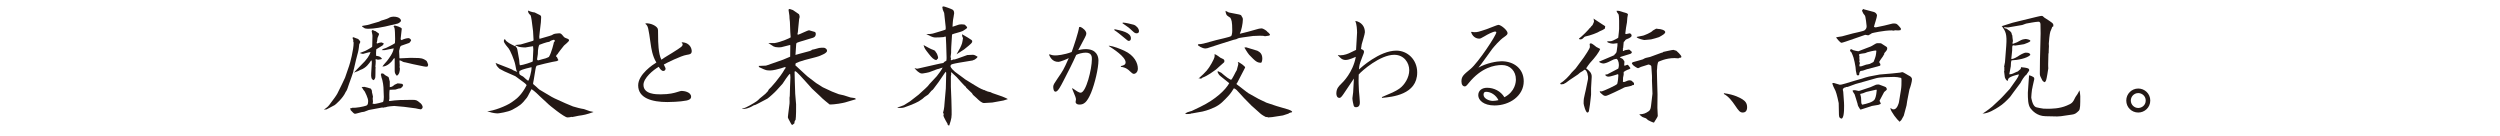 <?xml version="1.0" encoding="UTF-8"?>
<svg id="_レイヤー_2" data-name="レイヤー_2" xmlns="http://www.w3.org/2000/svg" width="1100" height="60" xmlns:xlink="http://www.w3.org/1999/xlink" viewBox="0 0 1100 60">
  <defs>
    <style>
      .cls-1 {
        fill: none;
      }

      .cls-2 {
        fill: #231815;
      }

      .cls-3 {
        clip-path: url(#clippath);
      }
    </style>
    <clipPath id="clippath">
      <rect class="cls-1" width="1100" height="60"/>
    </clipPath>
  </defs>
  <g id="_レイヤー_2-2" data-name="レイヤー_2">
    <g class="cls-3">
      <g>
        <path class="cls-2" d="M150.432,37.119l1.39-2.946,1.779-5.169c.444-1.223,2.001-7.06,2.001-10.229,0-.111-.223-.611-.223-.723,0-.055.111-.389.111-.444,0-.111-.333-.556-.333-.723,0-.167.056-.333.056-.445l.333-.056c.278.167,1.779.667,2.057.778l.89,1-.056.667c-.111.167-.333.5-.389.723,0,.223-.223,2.335-.501,3.335l-.889,3.391c-.223.834-.612,2.724-.834,3.613,0,.167-.223.89-.278,1.056.056.667-1.723,5.114-2.001,6.059-.556,1.779-.945,2.891-1.445,3.447-1.167,2.779-4.614,5.67-4.836,5.781-.945.5-2.502,1.334-3.558,1.89-.223,0-.945.111-1.224.111,1.779-1.223,1.946-1.39,3.058-2.946,1.112-1.445,2.391-3.168,2.891-4.114l2.001-4.058ZM163.606,40.343c.056.333.5,1.834.5,2.168,0,.111-.111.667-.111.778,0,.222.111,1.39.111,1.5-.056.278-.167.723-.167.834.167.056.611.111.834.111.5,0,3.502-.723,3.669-.834.389-.167.444-1.779.444-2.224,0-.333-.11-2.668-.11-2.779,0-2.001-.278-4.169-1.001-6.115.056-.333,0-.444-.223-.778.111-.333.111-.389.223-.667.223-.056.389-.056.89.056.611.556,1,.89,2.278,1.501.111.222.39,1.223.39,1.39.056.111.167.445.167.556v2.501c.944-.055,1.39-.444,2.112-1.056.389-.222,1.111-.556,1.334-.611.277.056,1.723.111,2.001.223.167.055.39.444.444.556-.277.778-.5.945-1.111,1.39-.723.056-1.057.111-2.224.556l-2.612.111c-.167.723-.167,3.168-.111,4.058-.056.167-.167.389-.167.556,0,.278.111.333.278.333.111,0,1.89-.222,2.224-.278.556-.056,2.057-.167,2.39-.167l3.669-.056c2.946-.056,3.28-.056,4.225.611,1.112.834,1.501,1.112,1.891,2.001.11.223.11.389.11.556,0,.333-.11.611-.723,1-.166.056-2.001-.389-2.334-.445l-5.059-.667c-.278,0-4.113-.389-4.392-.389s-3.169.223-3.725.556c-.556.055-.723.055-1.167.222l-.334-.111-5.947,1.112c-.278.056-1.724.723-2.057.778-.167.056-.945.111-1.112.167-.111,0-2.445.723-2.891.723-.444,0-.89-.5-1.945-1.612-.056-.278-.167-.723-.167-.889.556.055.667.055,1.001-.167,1.501.167,4.892-.5,5.947-.89.445-.167.945-.333.945-2.057,0-1.278-1.445-4.113-1.501-4.169-.611-.723-.667-.834-1.111-1.612-.056-.111-.167-.222-.278-.389.278,0,1.057-.056,1.278-.056.223,0,2.613.667,2.779.778.167.111.445.945.557,1.111l-.111.223ZM160.493,27.001c.167-.278,1.112-1.334,1.278-1.612.667-.945,1.001-1.723,1.279-2.446-.501-.111-3.225.778-3.336.778-.167,0-1.111-.223-1.445-.389,2.279-.834,2.502-.89,4.28-1.946.611-.333,1.224-.723,1.224-.889l.11-4.781c0-.333-.056-.556-.389-2.224l.223.111v-.333l.333-.056c.611.389.723.389,1.112.445.389.278.444.333,1.111.778.167.055.5.333.5.556,0,.333-.611,1.445-.667,1.723-.056.223-.111,1.39-.222,1.612,0,.111-.167.389-.167.5,0,.111.111.223.167.333.444-.222,1.556-.5,1.89-.5.223,0,.611.222,1.111.5l-.056.223q-.277.222-.5.611c-.223.111-1.945,1.167-2.279,1.39-.222.056-.444.278-.5.389-.111,1.501-.111,1.667-.056,2.779,1.445.223,1.668.278,2.558,1.223-.111.222-.223.333-.557.333-.166,0-1.056.167-1.223.167-.111,0-.667-.222-.778-.222-.167,0-.277.111-.277.222,0,.111.11.5.11.612,0,.278-.056,2.001-.166,2.501l.11.222c-.055.278-.055.556-.055.834,0,.333,0,3.558-.111,3.78-.056.222-.167.445-.611,1.056-1.112-.333-1.279-1.223-1.168-3.113l.278-4.447-.056-1.112-.334.111c-.778,1.167-2.112,3.224-4.725,4.058-.167.111-1.001.556-1.223.611-.778.222-.834.278-1.501.611.111-.167.389-.5.5-.667l4.225-4.336ZM159.438,11.381l2.278-.389,5.003-1.445,1.057-.5c.389-.111,2.001-.556,2.335-.723.333-.111,1-.389,1.39-.667.111-.111,1.111-.333,1.557-.333,2.89,0,3.391,1.39,3.391,1.834,0,.334-1.001,1.112-1.501,1.223l-5.447,1.278c-.945.223-4.837,1.001-7.449,1.001-.556,0-.945-.056-1.501-.167l-1.278-.834.167-.278ZM173.501,11.493l-.056-.278c.667,0,3.335.833,3.335,1.445,0,.389-.222,2.112-.277,2.446,0,.333-.223,1.834-.223,2.057s.167.333.444.5c.778-.5,2.279-.89,3.058-.89.39,0,1.111.556,1.111,1,0,.056-.5.89-.833,1.112-1.168.389-2.779,1-3.502,1.223-.557.444-.557.556-.778,1.667,0,.111-.167.5-.167.611,0,.333.111,2.001.111,2.335,0,.278,0,.723.056.889l.222.056,4.726-.222c.277,0,1.834.056,2.168.056,2.112,0,3.279.111,4.836,1.334.389.778.444.889.667,1.667-.167.723-.223.834-.723.834-.223,0-.611,0-1.167-.111l-4.837-1c-.5-.111-2.779-.667-3.279-.778-.89-.111-1.111-.222-2.057-.778-.111-.056-.444-.056-.556-.056,0,.278.111,2.224.111,2.501-.056.111-.111.223-.111.278,0,.111.166.611.166.723,0,.833-.11,2.557-1.334,3.224-.778-.834-.944-1.334-.944-2.224v-5.503c-.445.111-.501.167-.89.834-.39.723-2.502,2.891-4.503,2.835.056-.278,1.668-2.057,2.001-2.446.89-1.167,2.78-3.613,2.946-5.559-.667.111-3.335.667-3.891.778-.445.056-.723,0-1.334,0,.444-.5.5-.556,1.834-.945,0,0,3.502-1.667,3.946-2.112.111-1.445.111-1.779,0-4.836-.11-1.834-.166-1.945-.667-2.724l.39.056Z"/>
        <path class="cls-2" d="M226.703,33.505l-4.78-2.112c-.611-.278-1.945-1.056-2.112-1.112-.334-.278-1.057-1.056-1.278-1.39,0-.222-.445-1.056-.501-1.223l1.168.5,4.447,1.723c1.667.667,1.89.778,2.223,1.056.278.056,1.445.667,1.724.667-.389-.611-.5-.833-.834-2.946-.389-2.279-2.445-6.837-2.946-7.338-.444-.5-2.112-2.446-2.112-3.168s.111-.834.501-.889c.5.833.611.889,1.834,1.723.167.167,2.168,1.112,2.557,1.334l.223-.056c.667.834.723,1.056.834,1.612l.778,4.391c.056.389.111,2.168.333,2.446,1.612-.111,5.448-1.5,5.504-1.556.166-.167.166-.5.166-.611l.223-4.836-.111-1.39c-.556,0-2.946.556-3.391.556-.223,0-1.39,0-2.835-.278-.278-.056-1.501-.667-1.779-.778l2.613-.278,4.558-1.334c.445-.111,1.057-.278,1.057-.556,0-.167-.223-3.78-.223-3.947l-.611-4.781c-.056-.333-.333-2.057-.5-2.224-.834-.778-1.057-1.056-1.112-2.057.278.167,1.946.778,2.946.834.39.278,2.279,1.056,2.558,1.334.277.222.277.5.277.89,0,.333-.111,2.001-.111,2.112l-.5,4.225-.223,2.168.111.889,4.392-1.278c1.057-.333,1.167-.389,1.668-.723.277-.223,1.778-.445,2.501-.445.778,0,.945.056,2.057,1.445.334.445.945.667,1.279.778.833.278,1.111.5,1.111.889,0,.5-1.89,1.946-2.224,2.279-.611.778-2.557,3.168-2.891,3.835-.277.167-.444.278-.611,1.0.444.223.5.333.778,1.112.056.167.167.333.277.445-.556.5-.777.5-2.557.778-.223,0-6.781,1.556-6.948,1.667-.39.222-.611,1.501-.611,1.667l-.778,4.725c0,.222-.278,1.167-.278,1.501,0,.222.167.333.445.556.277.167,1.445,1.279,1.667,1.501.111.056.167.111.723.611l5.337,3.168,1.278.667,4.78,2.167,3.336,1.39c1.5.444,3.279.945,4.836,1.167.111.056,1.778.612,2.668.945.278.055,1.39.222,1.557.333-3.28,1.167-4.28,1.334-6.671,1.667-.333.056-2.501.556-2.779.556-.056,0-.223,0-.333-.111-.278.111-.557.222-.945.222-.111,0-.667.056-.778.056-1.39,0-8.227-5.614-8.338-5.781l-.223-.222-3.613-3.335c-.223-.222-1.278-1.223-1.501-1.445-.611-.556-1.612-1.39-2.112-1.667-.389.556-1.668,3.335-2.057,3.78-2.446,3.113-3.169,3.502-6.393,5.281-2.001,1.056-6.114,1.612-6.393,1.612-1.167,0-2.335-.278-2.612-.333-1.057-.333-1.668-.5-2.057-.611,2.612-.056,8.394-2.279,10.673-3.891,2.501-1.779,2.724-1.946,4.28-3.78.944-1.112,2.39-3.613,2.39-3.78,0-.333-1.334-1.334-1.667-1.557l-3.336-2.446ZM228.982,31.06c-.5.111-.5.222-.5,1,0,.723.166.834,1.667,1.612.39.278,1.891,1.834,2.279,1.834.278,0,1.557-4.058,1.445-5.948-.444.111-4.225.945-4.892,1.501ZM241.545,25c1.112-1.779,2.112-6.003,2.168-6.393.39-.333.39-.445.39-.667,0-.333-.223-.445-.445-.445-.166,0-1.5.389-1.945.89-.89,0-4.336,1.278-4.392,1.334-.333.333-.611,2.279-.611,2.501,0,1.056,0,1.167-.056,1.556-.056.333-.333,2.057-.333,2.224,0,.333.166.556.556.556.223-.056,3.058-.89,3.224-.89.223-.111,1.335-.5,1.445-.667Z"/>
        <path class="cls-2" d="M300.084,18.608c3.779.167,4.28,3.168,4.28,3.78,0,1.39-.723,1.501-2.335,1.779-2.279.333-9.061,3.669-9.95,4.225.056.278.778,1.445.778,1.779,0,.445-.278,1.056-1.001,1.056-.834,0-1.557-1.056-2.001-1.834-2.446,1.39-6.727,4.947-6.727,7.949,0,4.169,5.56,4.169,7.561,4.169,4.002,0,6.059-.667,6.67-.834,1.946-.611,2.168-.667,2.725-.667.667,0,4.002.389,4.002,2.557,0,.333,0,1.223-2.001,1.667-2.946.611-7.838.667-8.449.667-6.782,0-12.841-1.723-12.841-7.337,0-4.892,6.559-9.172,8.004-10.062-1.778-2.835-2.278-6.615-2.445-7.782-1.112-7.782-1.168-8.283-2.391-9.228l.167-.223c2.279-.111,4.447,1.056,5.114,2.057.333.5.333.833.333,4.28,0,1.39.056,7.17,1.445,9.672,1.224-.945,3.446-2.168,4.726-3.001,4.169-2.613,4.613-2.946,4.613-3.78,0-.389-.223-.5-.444-.611l.167-.278Z"/>
        <path class="cls-2" d="M338.332,39.287c.445-.223,5.059-5.392,6.894-8.783.055-.111.5-.556.5-.722,0-.167-.278-.278-.39-.278-.056,0-.222.056-1.723.556-1.168.389-3.558.945-4.67.945-1.556,0-1.834-.111-2.945-.556-.278-.111-1.668-.778-1.946-.89-.111-.167-.166-.333-.277-.556.222,0,1.223-.056,1.39-.056,1.667,0,1.89-.056,2.501-.278l6.838-2.391,3.168-1.334.056-4.836-.056-.333c-.444.111-.723.167-3.502.889-.444.167-1.278.167-1.724.167-.889,0-1.611-.167-2.057-.389-1.723-1.112-1.89-1.223-2.334-1.501.444,0,2.445.056,2.835,0,2.779-.445,7.004-2.334,7.004-2.501l-.167-2.334-.167-4.447c0-.222-.166-1.278-.166-1.501,0-.556,0-.778-.056-1.223-.056-.445-.334-2.279-.39-2.668.056-.111.334-.333.5-.333.111,0,1.224.445,1.445.5.334.278,2.168,1.501,2.669,1.834.166.389.277.833.277,1.111,0,.167,0,.223-.222,1.001l-.445,4.558c-.056.278-.056,1.334-.167,1.501,0,.111-.055.167-.11.222l.11.667c.834-.167,4.336-2.001,5.003-2.001.111,0,2.446.667,2.502.723.333.222.444.444.444.889,0,.89-.5,1.445-1.223,1.668l-5.893,1.779c-1.056.333-1.445.444-1.501.945l-.333,4.836,1.778-.5,4.559-1.223c.611-.167.723-.333.945-.556.556-.056,1.056-.223,3.112-.778.278-.111,1.612-.111,1.891-.111,1.056,0,1.611.834,1.611,1.223,0,.167-.056.389-.111.556-.777.834-1.056.945-3.446,1.946-.944.389-5.336,1.39-6.17,1.667-2.391.723-2.612.778-4.058,1.445l-.167.889,4.336,4.002,1.056.945,3.78,2.89,2.891,1.834,4.058,1.89c.278.167,2.835,1.056,3.002,1.167.334.111,1.89.389,2.224.5l2.946.945c.277.111,1.89.167,2.112.389.056.111.223.333.223.389l-.223.056-4.503,1.334c-.723.222-4.613,1-6.837.889-.334-.222-1.501-1.278-1.779-1.445-.556-.389-2.279-2.001-2.557-2.334l-3.391-3.168-2.946-3.28c-.945-1.056-3.892-4.392-4.447-4.392-.111,0-.223.167-.278.222l.111,4.559c.056,1.834.111,4.502.167,5.114l.389,4.669c.056.834,0,5.837-.222,6.837-.445.556-.501.723-.501,1.501-.166.056-.777.723-.944.723-.278,0-.445-.333-.667-.723-1.168-2.112-1.278-2.391-1.278-2.724,0-.278.055-.778.166-1.5l.557-4.503c.055-.5,0-1.223,0-1.667v-.89c.055-.167.11-.556.11-.723,0-.667.111-3.391.111-4.002l.167-4.225-.111-1.39-.167-.111c-.333.111-2.891,3.78-3.168,4.336l-2.558,2.835c-.777.889-3.279,3.168-4.113,3.724l-4.113,2.168c-1.001.556-1.334.667-1.89.778-2.502,1.557-4.003,1.557-4.28,1.557-.278,0-.445,0-.89-.223.389-.167.444-.167.667-.056.556-.055,2.057-.833,2.835-1.278,2.891-1.667,3.224-1.89,4.28-3.002.389-.333,2.168-1.723,2.501-2.057.167-.167.89-.945,1.057-1.112l.5-.889Z"/>
        <path class="cls-2" d="M404.098,41.732l3.168-2.891c1.001-.945,1.112-1.056,1.724-1.89l3.113-3.335c.556-.612,2.39-3.113,2.668-3.891-.278,0-1.39.5-1.668.556-.723.111-1.056.278-4.28,1.501-.389.167-1.945.389-2.891.556h-.389c-1.001,0-2.558-1.5-3.169-2.39,1.057.333,1.112.333,1.557.222l8.338-1.89c.501-.111,2.446-.556,2.78-.556.277-.389.5-.611,1.334-1.0.11-.222.11-1.278.11-1.445l-.166-5.614-.167-3.502c-.223-.111-.389-.056-1.057.167-.444.111-3.168.167-3.779.167-.89,0-2.502-.834-3.78-1.501,1.501,0,2.335-.056,2.891-.222l3.892-1.167c1.556-.445,1.778-.556,1.778-.778v-.945l-.667-6.17c-.056-.222-.556-1.223-.611-1.445,0-.222-.167-1.056-.223-1.223.223-.111.39-.223.556-.223.334,0,3.336,1.056,3.892,1.39.389.223.778.612.778,1.612,0,.5-.5,2.779-.5,3.001,0,.5-.278,2.501-.223,2.946.5-.111.667-.222,2.668-.889.278-.056.611-.167,1.223-.167.223,0,1.39.056,1.557.167.167.167.778.889.945,1.0.111.445,0,.556-1.112,1.278-.333.223-.833.556-.944.556-.667.333-3.892,1.112-4.447,1.39l-.111.278-.333,5.281c-.056.445-.056,2.224-.056,2.613-.056.278-.223,1.501-.223,1.723,0,.167.167.667.167.889,0,.167-.111.334-.111.445,0,.111.167.167.278.167.277,0,.556-.167.777-.333.668.056.945-.056,1.891-.389l4.336-1.557c.5-.056,2.278-.111,2.445-.111.667,0,1.224.333,2.057.834-.11.445-.222.556-1.223,1.279-.167,0-.778.333-.945.389l-5.726.945c-.166,0-3.391.611-3.612.833-.223.111-.39.389-.39.723,0,.778,1.724,2.279,2.001,2.501l3.78,2.78.723.556,4.058,2.501c.667.445,3.169,1.89,3.78,2.001.389.278.444.223.778.167l.223.111h-.334c.334.222.389.222.667.167l.167.222h.167c.222.167,1.39.389,1.611.445.167.056.667.333.778.389l4.336,1.501c.278.111,2.335.945,2.502,1.167l-1.946.611-4.892.889c-.333,0-3.279.223-3.669.223-1,0-2.39-1.334-3.224-2.168-.444-.445-1.445-1.279-1.612-1.445-.111-.111-.333-.611-.444-.723-.39-.389-2.224-2.168-2.613-2.501v-.222c-.833-.5-3.891-4.169-4.113-4.336-.333-.389-2.057-1.834-2.334-2.168-.111.111-.167.278-.167.333,0,.167.056.333.111.5,0,.167-.167.778-.167.889v4.725l.223,5.559.11,4.669c.056,3.224,0,3.558-1.056,6.782-.39-.056-.5-.111-.723-.333l.056-.278c-.167-.278-1.891-3.168-1.891-3.836,0-.222.111-.444.167-.611l-.333-.556c.556-1.779.611-3.502.723-5.003l.5-5.67.056-2.168.111-4.725-.167-.5-.5.612-2.724,4.002c-.557.833-1.612,2.057-2.168,2.89-.278.389-.334.445-.945.89-.278.222-1.223,1.557-1.501,1.723-.167.167-1.334.834-1.501,1-.723.667-1.056,1-2.612,1.946-1.557.945-5.948,2.557-6.393,2.668-.667.223-1.891.223-2.224.223-.167,0-.334,0-.834-.167.5-.167,2.557-.834,2.946-1.056.778-.445,1.89-1.223,2.668-1.667l3.725-2.891ZM410.713,21.999c.667.223.723.333,1.556,1.668.056.167.501,1.278.501,1.723,0,.167-.056.278-.111.389-.39.333-.444.389-.611.667-1.168-.111-2.001-1-3.28-2.613-1.778-2.279-2.001-2.501-2.39-4.002,1.723.945,3.057,1.724,4.336,2.168ZM422.441,21.109c.945-1.946.945-2.224,1.278-4.336-.333-.611-.389-.834-.444-1.723.667.389,1.778,1,2.501,1.445,1.779,1.112,2.002,1.223,2.002,1.667,0,.611-.111.834-3.613,3.613-1.112.667-2.613,1.667-3.28,2.112.223-.5,1.39-2.39,1.557-2.779Z"/>
        <path class="cls-2" d="M461.803,23.889c.723.278,1.334.5,2.612.5.667,0,3.725-.223,7.115-1.501.945-2.557,3.002-8.728,3.279-10.951l.445-.111c1.334.445,2.724,1.834,2.724,2.891,0,.445-.111.834-.611,1.779-1.001,1.89-2.612,4.836-2.946,5.559,1.945-.445,2.891-.445,3.279-.445,4.781,0,5.615,3.169,5.615,5.003,0,3.391-1.557,10.117-3.28,14.286-1.778,4.169-3.168,5.114-5.059,5.114-1.501,0-1.723-.89-1.723-1.112,0-.167.166-.945.166-1.112,0-.723-.166-1.112-1.723-4.836l.223-.111c1.611,1.112,2.724,1.946,3.558,1.946,2.39,0,4.947-10.451,4.947-14.731,0-1,0-2.891-2.725-2.891-1.334,0-3.279.5-4.169,1-1.445,3.28-3.669,7.671-5.67,11.507-1.278,2.446-2.39,4.669-3.446,4.669-.834,0-1.001-1.445-1.001-2.168,0-.89.557-1.612,2.002-3.78,2.224-3.224,2.557-3.669,4.836-8.839-.611.389-3.725,1.668-4.614,1.668-2.724,0-3.668-2.279-4.058-3.113l.223-.222ZM488.04,20.109c2.057.278,4.613,1.278,6.67,2.223,4.447,2.057,5.948,5.448,5.948,7.838,0,1.779-1.278,2.335-1.723,2.335-.557,0-1.001-.445-1.724-1.112-.611-.611-1.724-1.723-4.058-2.001l.056-.333c1-.223,2.057-.5,2.057-1.612,0-2.501-5.614-6.059-7.449-7.227l.223-.111ZM490.319,12.827c3.001.611,7.281,1.445,7.281,4.002,0,.611-.222,1.167-.944,1.167-.39,0-.556-.167-2.279-1.612-1.278-1.056-3.002-2.501-4.002-3.057l-.056-.5ZM494.043,9.936c.945,0,3.669.612,4.781.945,1.167.389,2.334,1.667,2.334,2.835,0,.723-.556.945-1.056.945-.278,0-.5-.056-.834-.222-.389-.167-2.112-1.89-2.557-2.224-.39-.333-2.391-1.667-2.835-2.001l.166-.278Z"/>
        <path class="cls-2" d="M528.234,46.958c6.56-3.168,11.007-7.393,12.618-10.339l-.166-.167-3.669-2.946c-.778-.611-1.057-1.278-1.334-1.89.111-.222.167-.222.277-.278.223.111,1.224.556,1.39.667.39.333,2.279,1.946,2.669,2.168.277.167,1.445.945,1.611.945.501,0,2.057-3.613,2.558-4.28.056-.445.667-2.279.667-2.668,0-.222,0-.389-.223-.889.667,0,3.446,2.001,3.225,2.446l-3.113,6.003-.444.833-.223.167c0,.389.056.389.333.556.167.056,4.447,3.502,4.893,3.725l4.558,2.557,3.391,1.612,4.503,1.501,5.114,1.501c.223.056,1.39.5,1.723.945l-.277.222v.167c-.39-.056-.5-.056-1.278.333v.111l-2.558.833-4.669.723-2.001.167v-.111c-.111-.111-.167-.111-.334-.111-.111,0-.277,0-.444.055-.445-.222-1.835-.945-2.446-1.556l-.111-.056-.333-.333-3.502-3.113-3.28-3.335c-.944-.945-2.278-2.613-3.279-3.558-.39-.389-.778-.556-1.167-.723-1.445,2.334-1.835,2.779-3.669,4.669-2.279,2.39-3.725,3.391-7.004,4.614-.612.222-2.391.834-3.113.945l-4.669.834h-.334v.111c-.556.111-1.278.167-1.945.167-.223,0-.501-.056-.778-.111.333-.222.89-.611.89-.611.333-.167,1.834-.556,2.112-.667l3.835-1.834ZM540.687,5.489l4.28.833c1,.223,1.223.333,1.445,1.001.277.389.444.556.444,1.334,0,1.612-.667,4.947-1.334,6.059l.111.111c.556-.056,2.891-.778,3.391-.834l4.169-1.167c.334-.111,1.167-.333,1.835-.333.833,0,2.39,1.056,2.724,1.612.333.167.389.278,1.056,1.056-.167.5-.277.5-.667.556-.223.056-1.334.222-1.557.222-.11,0-.611-.167-.723-.167-.222,0-1.111-.056-1.501-.056-.166,0-2.668.111-3.001.111l-4.447.611c-1.724.222-1.89.278-2.891.778-.111.111-1.001.222-1.167.278l-5.67,1.779-5.337,1.723c-.167.111-.89.333-1.501.333-1.334,0-3.279-1.223-3.279-1.556,0-.167.167-.333.333-.333,1.335,0,2.002-.167,7.672-1.779,1.056-.334,6.226-1.334,6.67-1.834.167-.223.445-1.056.445-2.335,0-4.113-.334-4.725-.834-5.67-.223-.167-1.334-.833-1.501-1.056-.334-.333-.667-1.501-.611-2.001l1.445.723ZM534.571,24l.278-.056c1.111.723,1.278.778,2.112,1.445.167.167,1.223.5,1.39.667s.389.445.389.778c0,.222-.055.445-.166.611-.611.445-3.002,2.724-3.558,3.168-.945.667-3.613,2.724-5.948,3.558-.389.389-.556.445-.778.445-.111,0-.333-.167-.5-.167-.111,0-.278.056-.5.167,3.558-3.168,4.28-4.058,5.836-6.782.501-.89,1.334-2.446,1.334-3.224,0-.222-.055-.5-.166-.778l.277.167ZM547.968,20.942v-.111l.167-.056c.778.278,5.003,1.501,5.114,1.556,1.001.556,2.168,1.223,2.168,3.502,0,.945-.334,1.779-.556,1.779-1.779,0-2.502-.667-5.226-3.502-.167-.167-1.167-1.556-1.39-2.001-.444-.778-.5-.889-.778-1.167h.5Z"/>
        <path class="cls-2" d="M596.445,9.213c2.557.5,4.113,2.446,4.113,4.947,0,.778-1.167,4.447-1.39,5.281-.056.333-.277,1.779-.333,2.112.834.333,1.334.556,1.334,1.223,0,.445-.334,1.167-.778,2.335-1.223,3.224-1.278,3.391-1.445,5.447.723-.667,9.005-8.282,16.454-8.282,4.892,0,9.172,3.947,9.172,9.617,0,9.728-11.007,10.784-15.564,11.173l.111-.389c3.835-1.612,5.781-2.39,7.671-3.724,2.168-1.557,4.28-4.781,4.28-8.061,0-3.279-2.279-6.782-6.615-6.782-6.17,0-14.286,7.06-15.62,8.672l-.056,2.557c0,.222,0,2.001.167,4.78.056.667.389,4.002.389,4.781,0,.723,0,2.279-1.723,2.279-.723,0-.945-.5-1.001-.778-.111-.333-.556-2.279-.556-3.168,0-.278.278-2.224.334-2.613.11-.889.222-5.114.333-6.059-.389.5-3.058,4.502-4.559,6.782-1.111,1.667-1.5,1.723-1.834,1.723-1.001,0-1.334-1.056-1.334-1.89,0-2.223,1.056-3.224,2.168-4.335.556-.5,5.17-4.947,6.393-11.84-.167.056-2.946,1.39-4.447,1.39-1.557,0-2.39-.889-3.446-2.112l.056-.111c.333.111.556.167,1.001.167,1.834,0,3.612-.778,4.169-1.056.444-.167,2.334-1.112,2.779-1.334,0-1.057.444-6.393.444-7.616,0-1.167-.167-3.835-.723-4.836l.056-.278Z"/>
        <path class="cls-2" d="M647.592,13.994c.5.111.778.167,1.167.167,1.334,0,1.724-.111,5.226-1.278.89-.278,4.836-1.946,5.28-1.946,1.224,0,4.059,2.446,4.059,3.613,0,.556-.278.89-1.557,1.779-1.945,1.279-4.392,4.225-5.17,5.17-.945,1.167-5.003,7.115-6.114,8.283,3.558-2.057,8.171-2.835,10.172-2.835,5.393,0,9.784,3.224,9.784,8.839,0,6.337-6.171,10.617-12.841,10.617-4.892,0-7.171-2.39-7.171-4.503,0-2.001,1.557-3.279,3.891-3.279,3.058,0,6.004,1.5,7.616,4.169,4.836-2.557,5.058-6.782,5.058-7.838,0-3.613-2.445-6.337-6.17-6.337-3.335,0-9.061,1.112-14.563,7.894-1.112,1.39-1.335,1.5-1.779,1.5-.778,0-1.445-.723-1.445-2.168,0-2.223.89-2.946,4.003-5.503,3.335-2.779,11.34-14.786,11.34-16.121,0-.222-.278-.333-.501-.333-.944,0-3.502,1.334-4.558,2.001-1.779,1.056-2.001,1.111-2.502,1.111-.222,0-2.612,0-3.558-2.89l.334-.111ZM653.929,40.398c-1.001,0-1.168.667-1.168,1.278,0,1.667,2.391,2.724,4.114,2.724.778,0,1.611-.167,2.445-.333-1.056-2.168-3.279-3.668-5.392-3.668Z"/>
        <path class="cls-2" d="M696.901,25.223c.501-.723,2.669-3.891,2.669-4.614,0-.111-.111-.389-.111-.444l.111-.278c-.056-.111-.167-.333-.167-.444,0-.223.5-.389.611-.389.444,0,2.279,1.5,2.391,1.612.222.111,1.223.611,1.39.723l.277.167c-.5,1.445-2.224,3.724-4.502,6.17-.334.333-1.445,2.001-1.668,2.335,1.334,1.056,2.557,2.001,2.446,3.835l-.278,4.836v2.891c0,.223-.167,1.39-.167,1.612,0,.723-.611,4.836-.778,5.614-.111.556-.5.667-.667.667-.778,0-1.667-3.558-1.667-4.002,0-1.945.11-2.279.556-4.225l.389-1.667,1.001-4.892c.167-.834-.334-4.058-1.557-4.058-.778.611-.89.667-1.778,1.167-.167.056-.89.778-1.057.889l-3.669,2.446c-.277.223-1.445,1.112-1.723,1.279-.501.222-.557.222-.834.5-.223,0-1.001.167-1.168.167-.389,0-.389-.333-.444-.5,1.668-.833,3.946-3.224,5.003-4.669.278-.333,1.557-1.556,1.778-1.834l3.613-4.892ZM695.679,16.218c.278-.278,1.612-1.445,1.835-1.724.166-.222,1.167-1.167,1.334-1.39.5-.611.556-.723.944-1.0.167-.333.278-.389.945-1.112,0-.056.611-1.278.611-1.39,0-.111-.056-1.167-.223-1.445.501.333,3.113,2.057,4.059,2.668.277.167.889.556,1.111.723-.111.945-.111,1.056-.333,1.167-.611.389-1.334.778-2.002,1.001-.777.611-4.28,1.945-6.393,2.334-.277.056-.611.278-.833.611-.39.445-.834.667-1.279.667-.166,0-.333,0-.611-.111l-.111-.223.945-.778ZM704.017,26.946l5.504-2.334.833-.389.056-.278c.723-.556.834-.834.945-1.501.334-2.39.39-2.668.334-3.446-.278,0-1.501.222-1.779.222-.611,0-2.168-.167-2.891-.889.167,0,.5-.167.611-.167,1.39,0,1.501,0,3.113-.834.056,0,1.278-.667,1.278-.722.223-1.668.39-3.725.39-3.836v-3.668c0-1.001-.111-2.613-.278-2.835-.556-.667-.667-.89-.89-1.501,1.112-.111,1.278.056,3.058.611.223.056,1.445.389,1.612.5.111.056.277.278.389.389-.277,1.278-.277,1.445-.444,3.613-.056.278-.39,2.057-.39,2.224,0,.389-.333,2.168-.333,2.557,0,.111.056.333.333.333.056,0,1.39-.333,1.557-.333.334,0,.89.389.89,1,0,.667-1.167,1.167-1.557,1.334-1.056.389-1.167.5-1.501,1.112-.333.223-.444.333-.444.556,0,.389-.167,2.168-.223,2.446-.056.056-.167.333-.167.389,0,.111.056.167.111.278-.056.056-.111.167-.111.278,0,.111.056.223.111.389l.39-.056.333-.278c.278,0,1.445-.278,1.724-.278.444,0,.444.056,1.056.667.111.167.278.278.445.333-.278.778-.39.778-1.334,1.056-1.224.333-3.336,1-3.613,1.112-.111.056-.278.222-.39.333,1.334.556,1.39.667,1.668,1.223.222.167.333.333.333.667,0,.278-.111,1.39-.111,1.612.111,0,.445.056.501,0,.723-.278.778-.333.89-.333.333,0,.611.389,1.39,1.501-.39.445-.501.445-1.335.723-.611.222-1.111.556-1.667.945v1.167c0,.222-.278,1.223-.278,1.39,0,.056,0,1.501-.056,1.779.167.056.611.111.834,0,1.278-.556,1.501-.667,2.168-.667.223,0,.723.056,1.001.333.444.445.444.5.723.667.11.111.166.278.166.389s-.056.611-.056.667c-.611,0-.723.056-1.167.389-2.612.5-2.946.556-3.725,1.056-.667.333-6.781,3.335-7.393,3.335h-.223c-.667,0-.834-.111-2.279-1.39l-.277-.723c.444.167.611.167.778.167.556,0,6.781-2.779,6.948-3.335.277-.834.5-2.946.5-3.669q0-.167-.111-.611c-.667.222-3.446,1.111-4.113,1.111-.834,0-1.057-.222-1.445-.5.056-.167.056-.223-.056-.445l.834-.056,4.669-2.446.223-.167c.111-.5.223-.945.223-1.279,0-.5,0-2.168-.945-2.946-1.278.167-1.445.278-3.058,1.112-1,.556-2.278.945-2.779.945-.277,0-1.667-.223-1.945-.834l.444-.167ZM731.032,23.222l.501-.111.333-.278c.667-.111,3.78-.889,4.447-.889.111,0,1.057.333,1.278.389.111.056,2.224,1.946,2.224,2.668,0,.445-.611.445-.778.389-.223.167-.333.278-.667.278-.111,0-1.557-.111-1.612-.111-3.891,0-7.06,1.612-7.115,1.668-.166.222-.444,1.556-.444,1.779,0,.611-.111,1.445-.167,2.112l.111,4.78.167,5.615-.056,5.948c0,.556.167,3.001.167,3.502,0,.556-1.501,2.557-1.668,3.002-.667-.111-2.279-.89-2.612-1.112-.111-.111-.778-.667-.89-.778-.223-.111-1.39-.445-1.612-.611-.111-.056-1.223-.89-1.334-1.167,1.89-.056,2.724-.389,4.169-1.39.445-.333.723-.89.834-1.39.056-.556.056-.612.111-.667l.667-5.615-.223-5.781c0-.334.056-1.834,0-2.168l-.277-4.114-.167-.333c-.278-.167-.778-.445-1.112-.445-.055,0-3.001,1.001-3.335,1.056-.223.111-1.056.556-1.223.556-.39,0-1.724-.945-1.945-1.112-.111-.167-.778-.778-.778-.945,0-.167.166-.389.333-.556,1.057-.222,4.392-1.278,4.503-1.278,1.111-.667,1.334-.667,3.168-1.056l5.003-1.834ZM720.249,16.218c.389-.111,2.39-.445,2.779-.556.389-.111,3.502-1.278,4.225-2.224.277-.111,1.334-.833,1.557-.833.11,0,.611.111.723.111,1.167,0,3.168.556,3.168,1.39,0,.723-1.111,1.334-2.724,2.223-.111.056-3.169,1-3.502,1-.5.056-2.502.278-2.946.278-.278,0-2.779-.556-3.391-1.223l.111-.167Z"/>
        <path class="cls-2" d="M758.554,41.01c4.669.611,7.282,2.168,7.894,2.557,1.39.833,2.279,1.779,2.279,3.613,0,.389,0,2.334-1.891,2.334-1.278,0-1.834-.778-3.446-3.168-1.334-1.946-2.779-3.891-4.892-5.003l.056-.333Z"/>
        <path class="cls-2" d="M806.195,36.729l.278-.056v-.167h.389c.167.055,2.612.778,2.668.778.39,0,.834-.055,2.502-.556l4.225-1.278,2.946-.834c.166-.111,2.724-.89,3.168-.945l4.726-.89,5.28-.445c.611-.056,3.169-.333,3.669-.389.167,0,.778-.222.945-.222.5,0,2.39,1.334,2.835,1.501.723.389,1.445.723,1.445,1.779,0,.889-.667,3.28-1.112,4.336,0,.111-.056.222-.056.278l-.944,4.836-.278,1.89-1.223,4.558-1.057,1.89-.778.778c-1.111-.945-3.669-4.169-4.058-5.837l.167-.167c.389.333.723.556,1.278.556,1.557,0,2.279-2.835,2.335-3.168l.889-5.503c.223-1.39.223-2.724.223-4.225,0-.833-.056-.945-.389-1-.723-.222-2.057-.389-2.835-.389-1.835,0-6.393.111-7.894.556l-4.503,1.278-4.559,1.278c-.556.167-3.001,1.112-3.502,1.279-.166,0-.444.056-.778.056l-.222.222c-.445,0-.556.056-1.112.611-.056.389,0,.5.167,1.279l.334,4.725c.056,1.001.222,6.059-.778,6.837l-.111.223c-.723,0-1.334-.389-1.334-1.668l-.111-5.169c0-.167-.89-4.225-1.39-5.336-.556-1.223-.611-1.334-.945-1.946-.111-.111-.277-1-.389-1.056-.056-.056-.111-.111-.223-.167l.111-.111ZM820.314,4.155l4.169,1.111c.556.167,1.334.667,1.39,1.557,0,.834-1.223,4.28-1.334,5.003.167.111.556.222.778.222.278-.055,3.391-.667,3.725-.778l3.168-.778c.334-.111.723-.167,1.168-.167,1.223,0,1.557.389,3.002,2.168l-.056.723c-.557.167-.723.167-1.501.167-.111,0-.834-.056-1.001-.056-.111,0-.5.167-.611.167-.167,0-.834-.111-.89-.111-3.558,0-8.561,1.167-8.672,1.223-.222.223-1.39.834-1.611.945-.167,0-1.112-.223-1.334-.223-.223,0-9.729,3.502-10.451,3.502-.611,0-2.39-2.279-2.39-2.334,0-.167,2.501-.445,2.612-.5l4.725-1.278c.834-.223,4.836-1,5.226-1.39.444-.389.89-.778.89-1.779,0-.278-.445-4.392-.778-4.725-.723-.889-.778-.945-1.057-1.667-.167-.278-.167-.333-.167-.612.278-.222.334-.333.39-.611l.611.223ZM823.149,20.442c.5-.167,2.279-1.445,2.724-1.445.111,0,1.668,0,1.779.056.723.5,1.445.945,2.168,1.39.389.222.556.444.556.833,0,.667-.278,1.001-1.334,2.168l.056.333c-.056,0-.445.723-.667,1.112-.056.056-1.557,2.112-1.557,2.335,0,.222.056.444.444.889.111.389.056.445-.056.778l-1.111.333-4.67,1.223c-.277.111-1.5.556-1.778.611-1.334.167-1.334.278-1.39.723-.167.167-.223.222-.223.389,0,.667,0,1-.611,1-.167,0-.389-.111-.5-.222-.056-.278-.334-1.39-.39-1.779,0-1.724-1-6.226-1.445-6.949-.222-.333-.333-1-.611-1.278-.444-.389-.5-.445-.5-.778.056-.222.223-.556.444-.556.167,0,.778.389.89.445.334.167,2.112.5,2.335.5.277-.111.834-.333,1.111-.445l4.336-1.667ZM823.038,38.341c.39-.111,2.001-.945,2.391-1.056.223-.055.556-.111,1.278-.111.5.222,2.891,1,3.113,1.223.277.278.389.667.389.945,0,.278-1.111,1-1.223,1.223-.89,1.723-1.001,1.946-2.001,3.78.222.5.556,1.056.556,1.223,0,.167-.111.222-1.001.556l-2.946.5-.444.167-4.336,1.39c-.277.111-.389-.111-.556-.389-.723-1.112-.778-1.223-.945-2.168,0-.167-1.223-3.835-1.278-4.113-.556-.834-.834-1.279-.89-1.501,0-.111.056-.111.111-.278.167,0,.778-.056.945-.056.223,0,1.39.333,1.612.333.222,0,.389-.056.556-.111l4.669-1.557ZM818.202,24.889c-.056.111-.111.389-.111.5,0,.056.111,1.112.111,1.167,0,.055-.111.5-.111.611.223.278.278.389.223,1.056l-.167.111v.833c.667.111.89.056,2.946-.723.278-.056,1.39-.222,1.612-.333,1.445-.723,1.611-.778,1.723-1.0.945-2.334,1.001-2.779,1.168-4.725-.111-.167-.167-.167-.223-.167-.778,0-3.279.611-3.78.778-.166.055-.778.389-.944.389-.39.111-2.446.223-2.613.556l-.056.111c0,.111.111.611.111.723l.111.111ZM821.148,40.454c-.223.055-1.167.5-1.39.556-.167.056-1.168.278-1.278.333.222.723.333,1.223.389,1.667.056,2.335.056,2.557.5,3.058,2.058-.445,4.837-1.112,5.56-2.446.556-1.001.833-3.502.833-3.891,0-.111-.056-.278-.222-.278l-4.392,1.001Z"/>
        <path class="cls-2" d="M872.628,49.792c1.611-1,3.558-2.557,4.002-2.946l3.391-3.169.89-.889,3.446-3.725.334-.5,2.557-3.613c.444-.667,1.001-1.501,1.057-2.224-.334.056-3.947.834-4.614,1.89-.111.111-.278.834-.333,1-.612-.167-1.112-1.223-1.224-1.612-.111-.333-.222-2.224-.333-2.613.056-.167.111-.222.111-.333,0-.222-.056-1.278,0-1.501l-.111-.167c.111-.333.277-1.724.389-2.001l.556-7.171c.39-5.281-.277-6.337-1.834-8.616l-.278-.056,4.947-1.557,3.613-.889,4.336-1.056c.501-.111,4.169-1.056,4.67-1.056.277,0,.5.055.611.111.111.111.556.556.667.612,3.725,2.39,4.002,2.557,4.002,3.446,0,.167-.056.445-.056.5l-.444.167c-.111.389-.167.556-.834,2.112-.277.667-.667,4.614-.667,5.225,0,.167.056,1.056.056,1.223,0,.445-.167,2.557-.111,2.946l-.111.278-.11,4.614c-.056.278.055,1.557.055,1.834-.055.556-.723,4.669-.944,5.169-.111.445-.334.667-.611.945-.89-.389-.945-.5-1.501-1.668-.667-1.278-.667-1.445-.667-2.39l.056-5.892.166-6.615.111-4.836c0-.667-.056-3.447-.056-4.058,0-.389-.111-1.167-.889-1.167-1.112,0-4.893.723-5.448.834-.277.056-1.445.556-1.667.611l-6.115,1.056c-.111.056-1.223-.055-1.445-.055-.389,0-.389.055-.556.222.223.167.333.222,1.278.445.611.5.778.611,1.39,1.0.667.667.723.723.834,1.501.056.055.167.389.223.444,0,.056.166,2.057.277,2.446-.222.723-.222.834-.111,1.279,1.891-.667,2.112-.778,3.558-1.612.723-.444,2.058-.556,2.168-.556.167,0,2.058.222,2.058.834,0,.444-1.946,1.167-2.78,1.445-.222.111-3.724.556-3.946.611-.111-.056-.389-.111-.611-.111-.667,0-.667.223-.667,2.168,0,.556-.39,3.335-.39,3.669,0,.056.111.167.111.222.89-.056,2.502-.945,2.779-1.167.611-.5,2.668-1.667,3.502-1.667,1.668,0,1.779.445,2.002,1-1.501,1.557-5.671,2.279-8.283,2.391-.277.778-.277,1-.333,2.612-.056.556-.667,3.224-.667,3.502.611,0,1.111,0,2.39-.667.723-.333,1.057-.5,1.334-.556.167-.167,1.001-.834,1.112-.945.277-.222.277-.5.333-.945.611,0,2.779.333,3.113.556.278.111.5.444.5.778s-1.111,1.612-1.167,1.89c-1.168.834-2.279,2.891-2.668,3.669-.111.222-2.725,3.668-3.113,4.169-.223.278-1.278,1.779-1.501,2.057-1.501,1.612-3.058,3.168-4.947,4.336-1.557,1-4.78,3.057-7.227,2.946l.39-.167ZM892.806,33.116c.111,0,2.168.611,2.224,1.223.056.222.056.389.056.444,0,.111-.723,3.113-.723,3.224,0,.223-.223,1.112-.277,1.334-.111.778-.334,2.835-.334,3.558,0,.055.444,3.391,1.89,4.169.223.167,1.557.389,1.724.445,1.612.333,1.834.333,3.502.333,1.778,0,5.281,0,8.505-1.39,2.168-.945,2.612-1.112,3.836-3.78.11-.222.833-1.167.944-1.39.111-.222.723-1.334.834-1.556.111.667.334,1.89.334,2.557,0,3.891,0,5.726-.611,6.393-1.224,1.223-1.779,1.557-2.946,1.724l-4.947.723-1.668.111-5.17-.111c-3.779-.056-5.837-2.557-6.504-3.391-1.223-1.501-1.223-4.502-1.223-6.948,0-1.167.5-6.17.5-7.171l.056-.5Z"/>
        <path class="cls-2" d="M946.119,44.234c0,3.113-2.557,5.281-5.28,5.281-2.891,0-5.281-2.279-5.281-5.281,0-2.946,2.391-5.281,5.281-5.281,2.779,0,5.28,2.223,5.28,5.281ZM937.56,44.234c0,1.89,1.556,3.28,3.279,3.28,1.445,0,3.279-1.112,3.279-3.28,0-2.057-1.723-3.28-3.279-3.28-1.89,0-3.279,1.557-3.279,3.28Z"/>
      </g>
    </g>
  </g>
</svg>